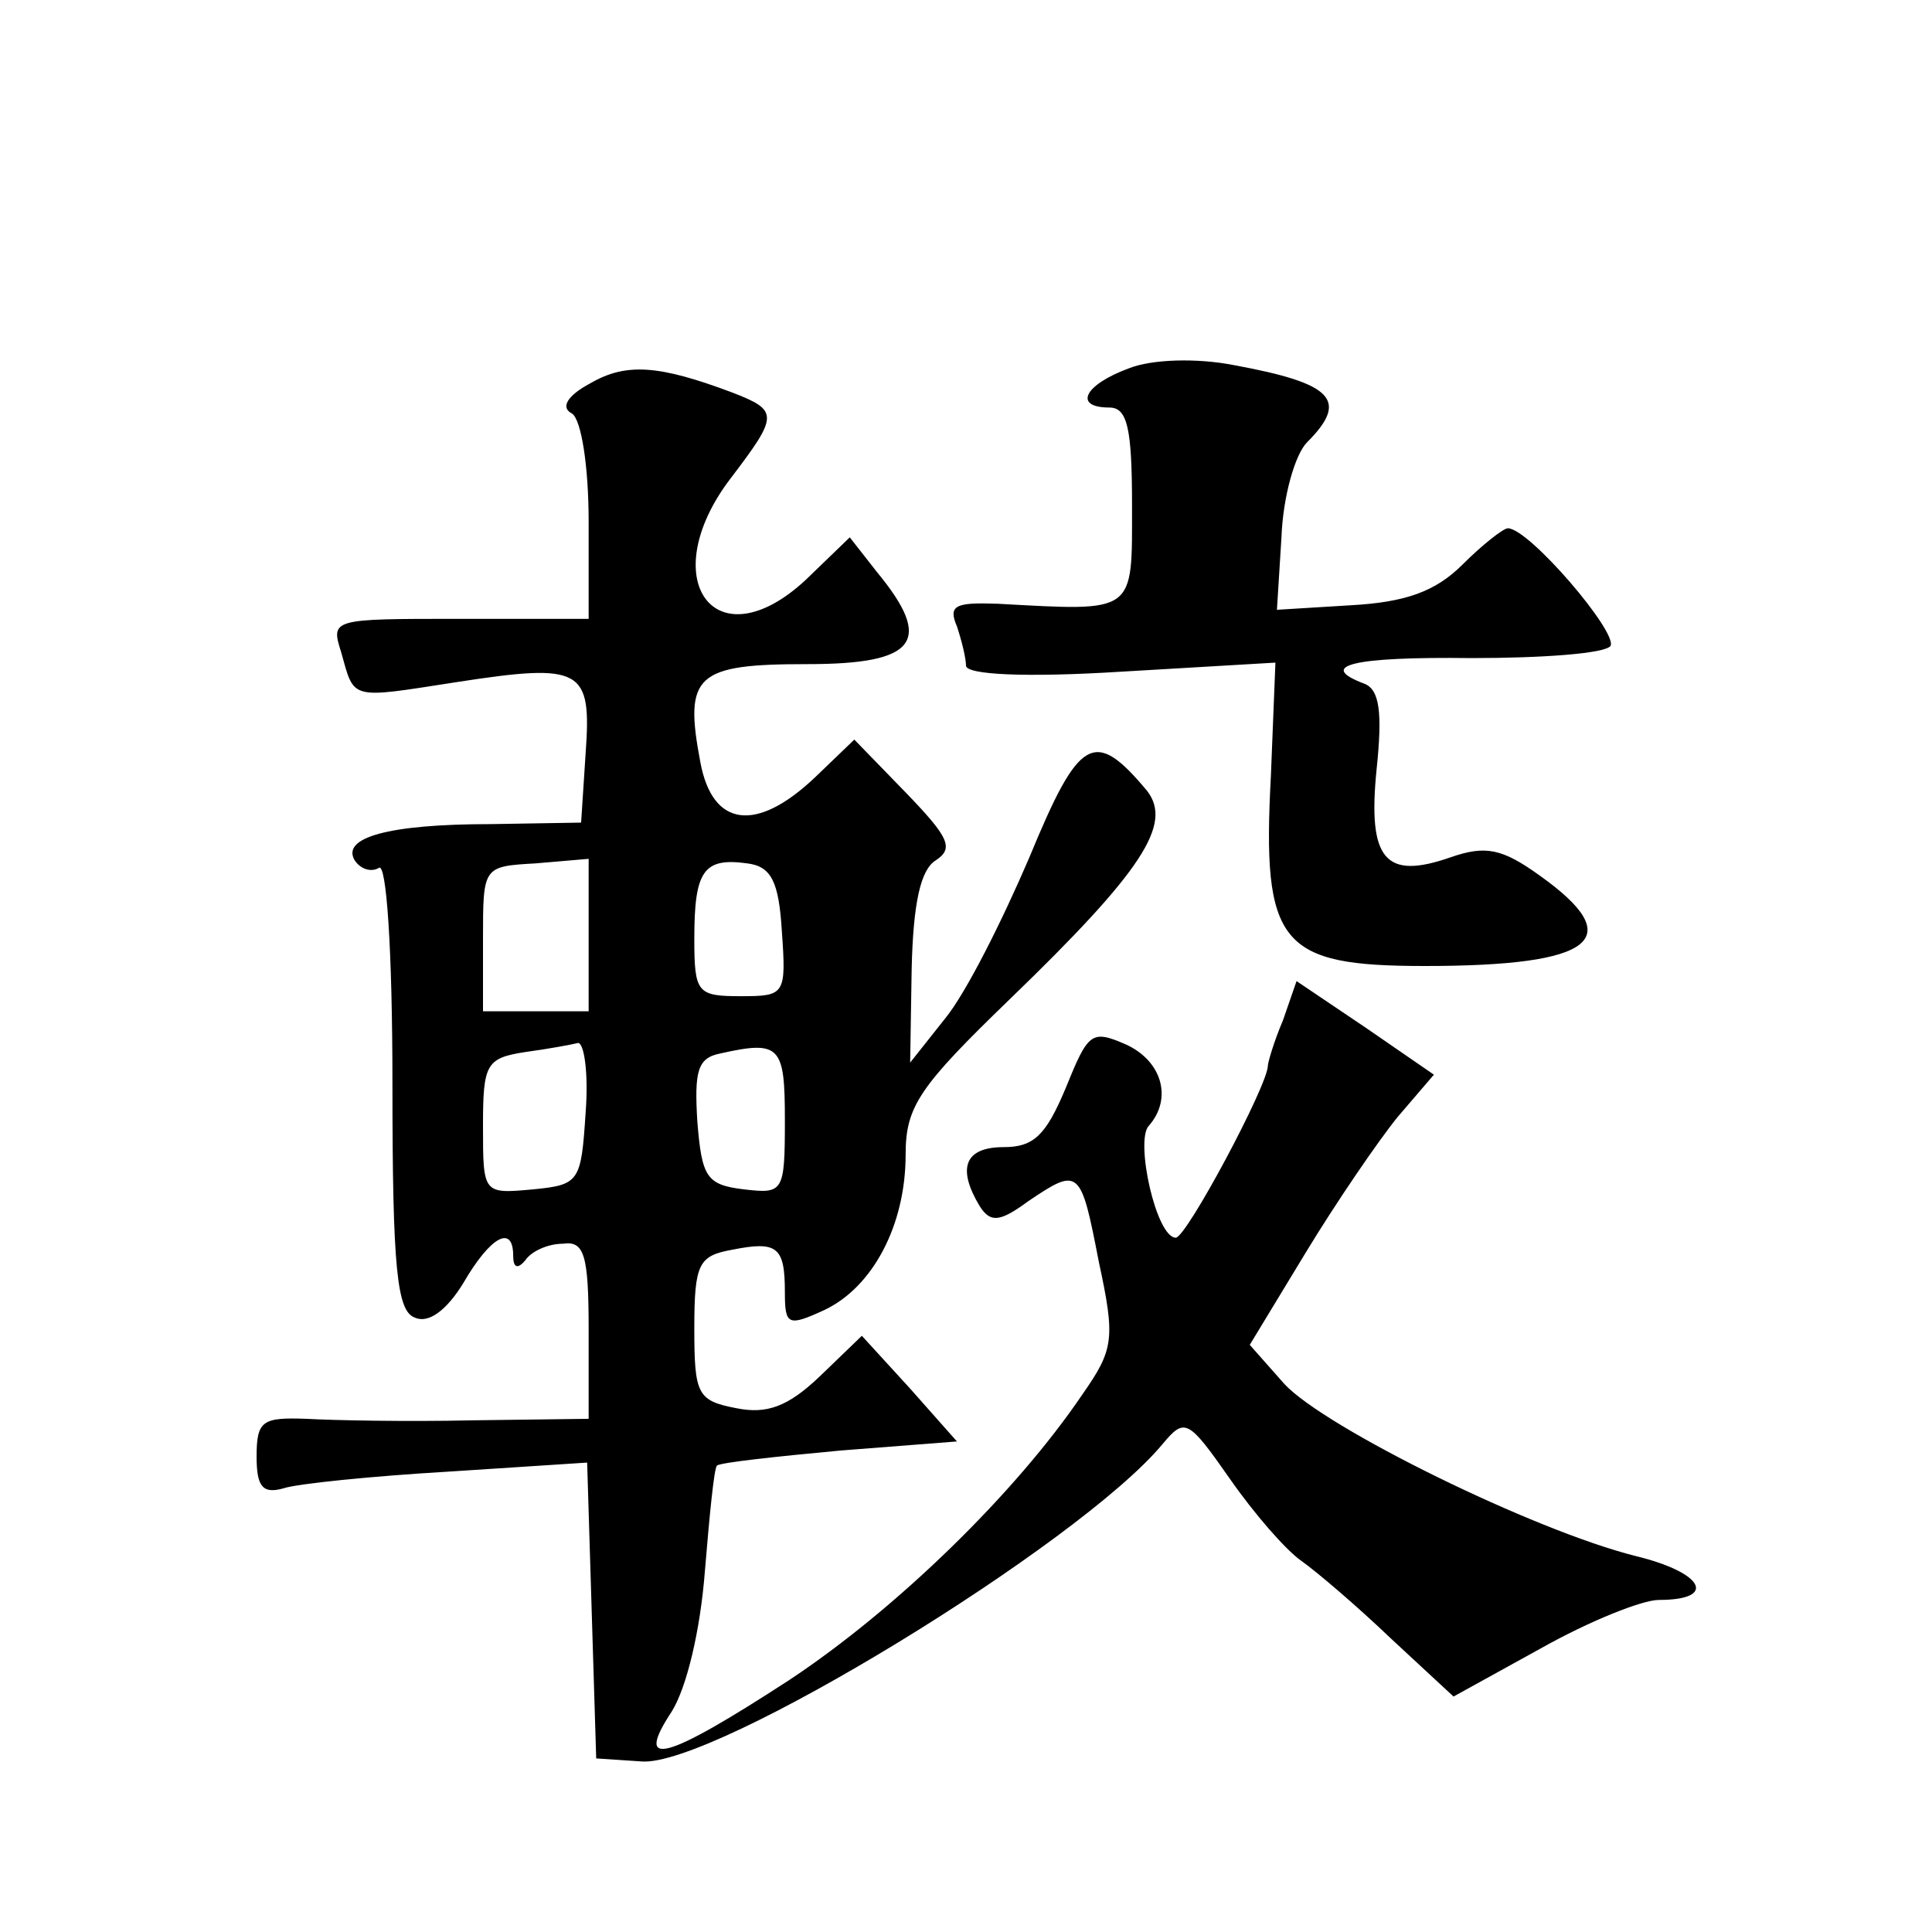 <?xml version="1.0" standalone="no"?>
<!DOCTYPE svg PUBLIC "-//W3C//DTD SVG 20010904//EN"
 "http://www.w3.org/TR/2001/REC-SVG-20010904/DTD/svg10.dtd">
<svg version="1.0" xmlns="http://www.w3.org/2000/svg"
 width="128pt" height="128pt" viewBox="0 0 128 128"
 preserveAspectRatio="xMidYMid meet">
<g transform="translate(0,128) scale(0.1,-0.1)"
fill="#0" stroke="none">
<path d="M748 1036 c-30 -11 -37 -26 -13 -26 12 0 15 -14 15 -65 0 -72 3 -70 -89
-65 -28 1 -33 -1 -27 -15 3 -9 6 -21 6 -26 0 -6 39 -8 103 -4 l102 6 -3 -75 c-6
-112 6 -126 102 -126 113 0 135 18 76 60 -25 18 -36 20 -59 12 -43 -15 -55 -2 -49
58 4 38 2 53 -8 57 -32 12 -8 18 71 17 47 0 88 3 92 8 5 9 -54 78 -68 78 -3 0 -17
-11 -30 -24 -18 -18 -38 -25 -74 -27 l-49 -3 3 48 c1 27 9 55 17 63 28 28 17 39
-48 51 -25 5 -55 4 -70 -2z M391 1026 c-15 -8 -20 -16 -12 -20 6 -4 11 -34 11 -72
l0 -64 -86 0 c-84 0 -85 0 -78 -22 9 -32 5 -31 76 -20 84 13 90 9 86 -47 l-3 -46
-60 -1 c-68 0 -99 -9 -90 -24 4 -6 11 -8 16 -5 5 4 9 -54 9 -143 0 -123 3 -151
15 -155 9 -4 21 5 32 23 18 31 33 39 33 18 0 -8 3 -9 8 -3 4 6 15 11 25 11 14 2
17 -7 17 -57 l0 -59 -77 -1 c-43 -1 -93 0 -110 1 -29 1 -33 -1 -33 -25 0 -20 4
-25 18 -21 9 3 58 8 109 11 l92 6 3 -98 3 -98 30 -2 c48 -4 290 144 345 210 15
18 17 17 45 -23 16 -23 37 -47 47 -54 10 -7 37 -30 60 -52 l41 -38 58 32 c32 18
67 32 78 32 39 0 30 18 -15 29 -68 17 -206 85 -233 114 l-23 26 37 61 c20 33 48
74 61 90 l24 28 -45 31 -46 31 -9 -26 c-6 -14 -10 -28 -10 -30 0 -13 -54 -114 -61
-114 -13 0 -27 64 -18 74 16 18 9 43 -15 54 -23 10 -25 8 -40 -29 -13 -31 -21 -39
-41 -39 -26 0 -31 -14 -16 -39 7 -11 13 -11 32 3 34 23 35 22 47 -40 11 -51 10
-58 -11 -88 -44 -65 -123 -142 -194 -189 -83 -54 -103 -59 -78 -21 10 16 19 54
22 93 3 36 6 68 8 70 2 2 39 6 82 10 l77 6 -31 35 -32 35 -28 -27 c-21 -20 -35
-25 -55 -21 -26 5 -28 9 -28 53 0 43 3 48 25 52 30 6 35 2 35 -28 0 -22 2 -23 26
-12 32 15 54 56 54 103 0 32 9 45 69 103 88 85 108 116 91 138 -35 42 -45 36 -78
-44 -18 -42 -42 -90 -56 -107 l-23 -29 1 62 c1 44 6 66 16 72 12 8 9 15 -20 45
l-34 35 -26 -25 c-39 -37 -68 -33 -76 10 -11 58 -3 65 71 65 72 0 84 15 46 61 l-18
23 -29 -28 c-60 -56 -101 0 -50 67 32 42 32 45 1 57 -48 18 -70 20 -94 6z m-1 -366
l0 -50 -35 0 -35 0 0 48 c0 48 0 48 35 50 l35 3 0 -51z m128 3 c3 -42 2 -43 -27
-43 -29 0 -31 2 -31 38 0 45 6 54 35 50 16 -2 21 -12 23 -45z m-130 -120 c-3 -46
-4 -48 -35 -51 -33 -3 -33 -3 -33 42 0 41 2 45 28 49 15 2 31 5 35 6 4 0 7 -20
5 -46z m132 -5 c0 -48 -1 -49 -27 -46 -25 3 -28 8 -31 45 -2 33 0 42 15 45 40 9
43 5 43 -44z"/>
</g>
</svg>
